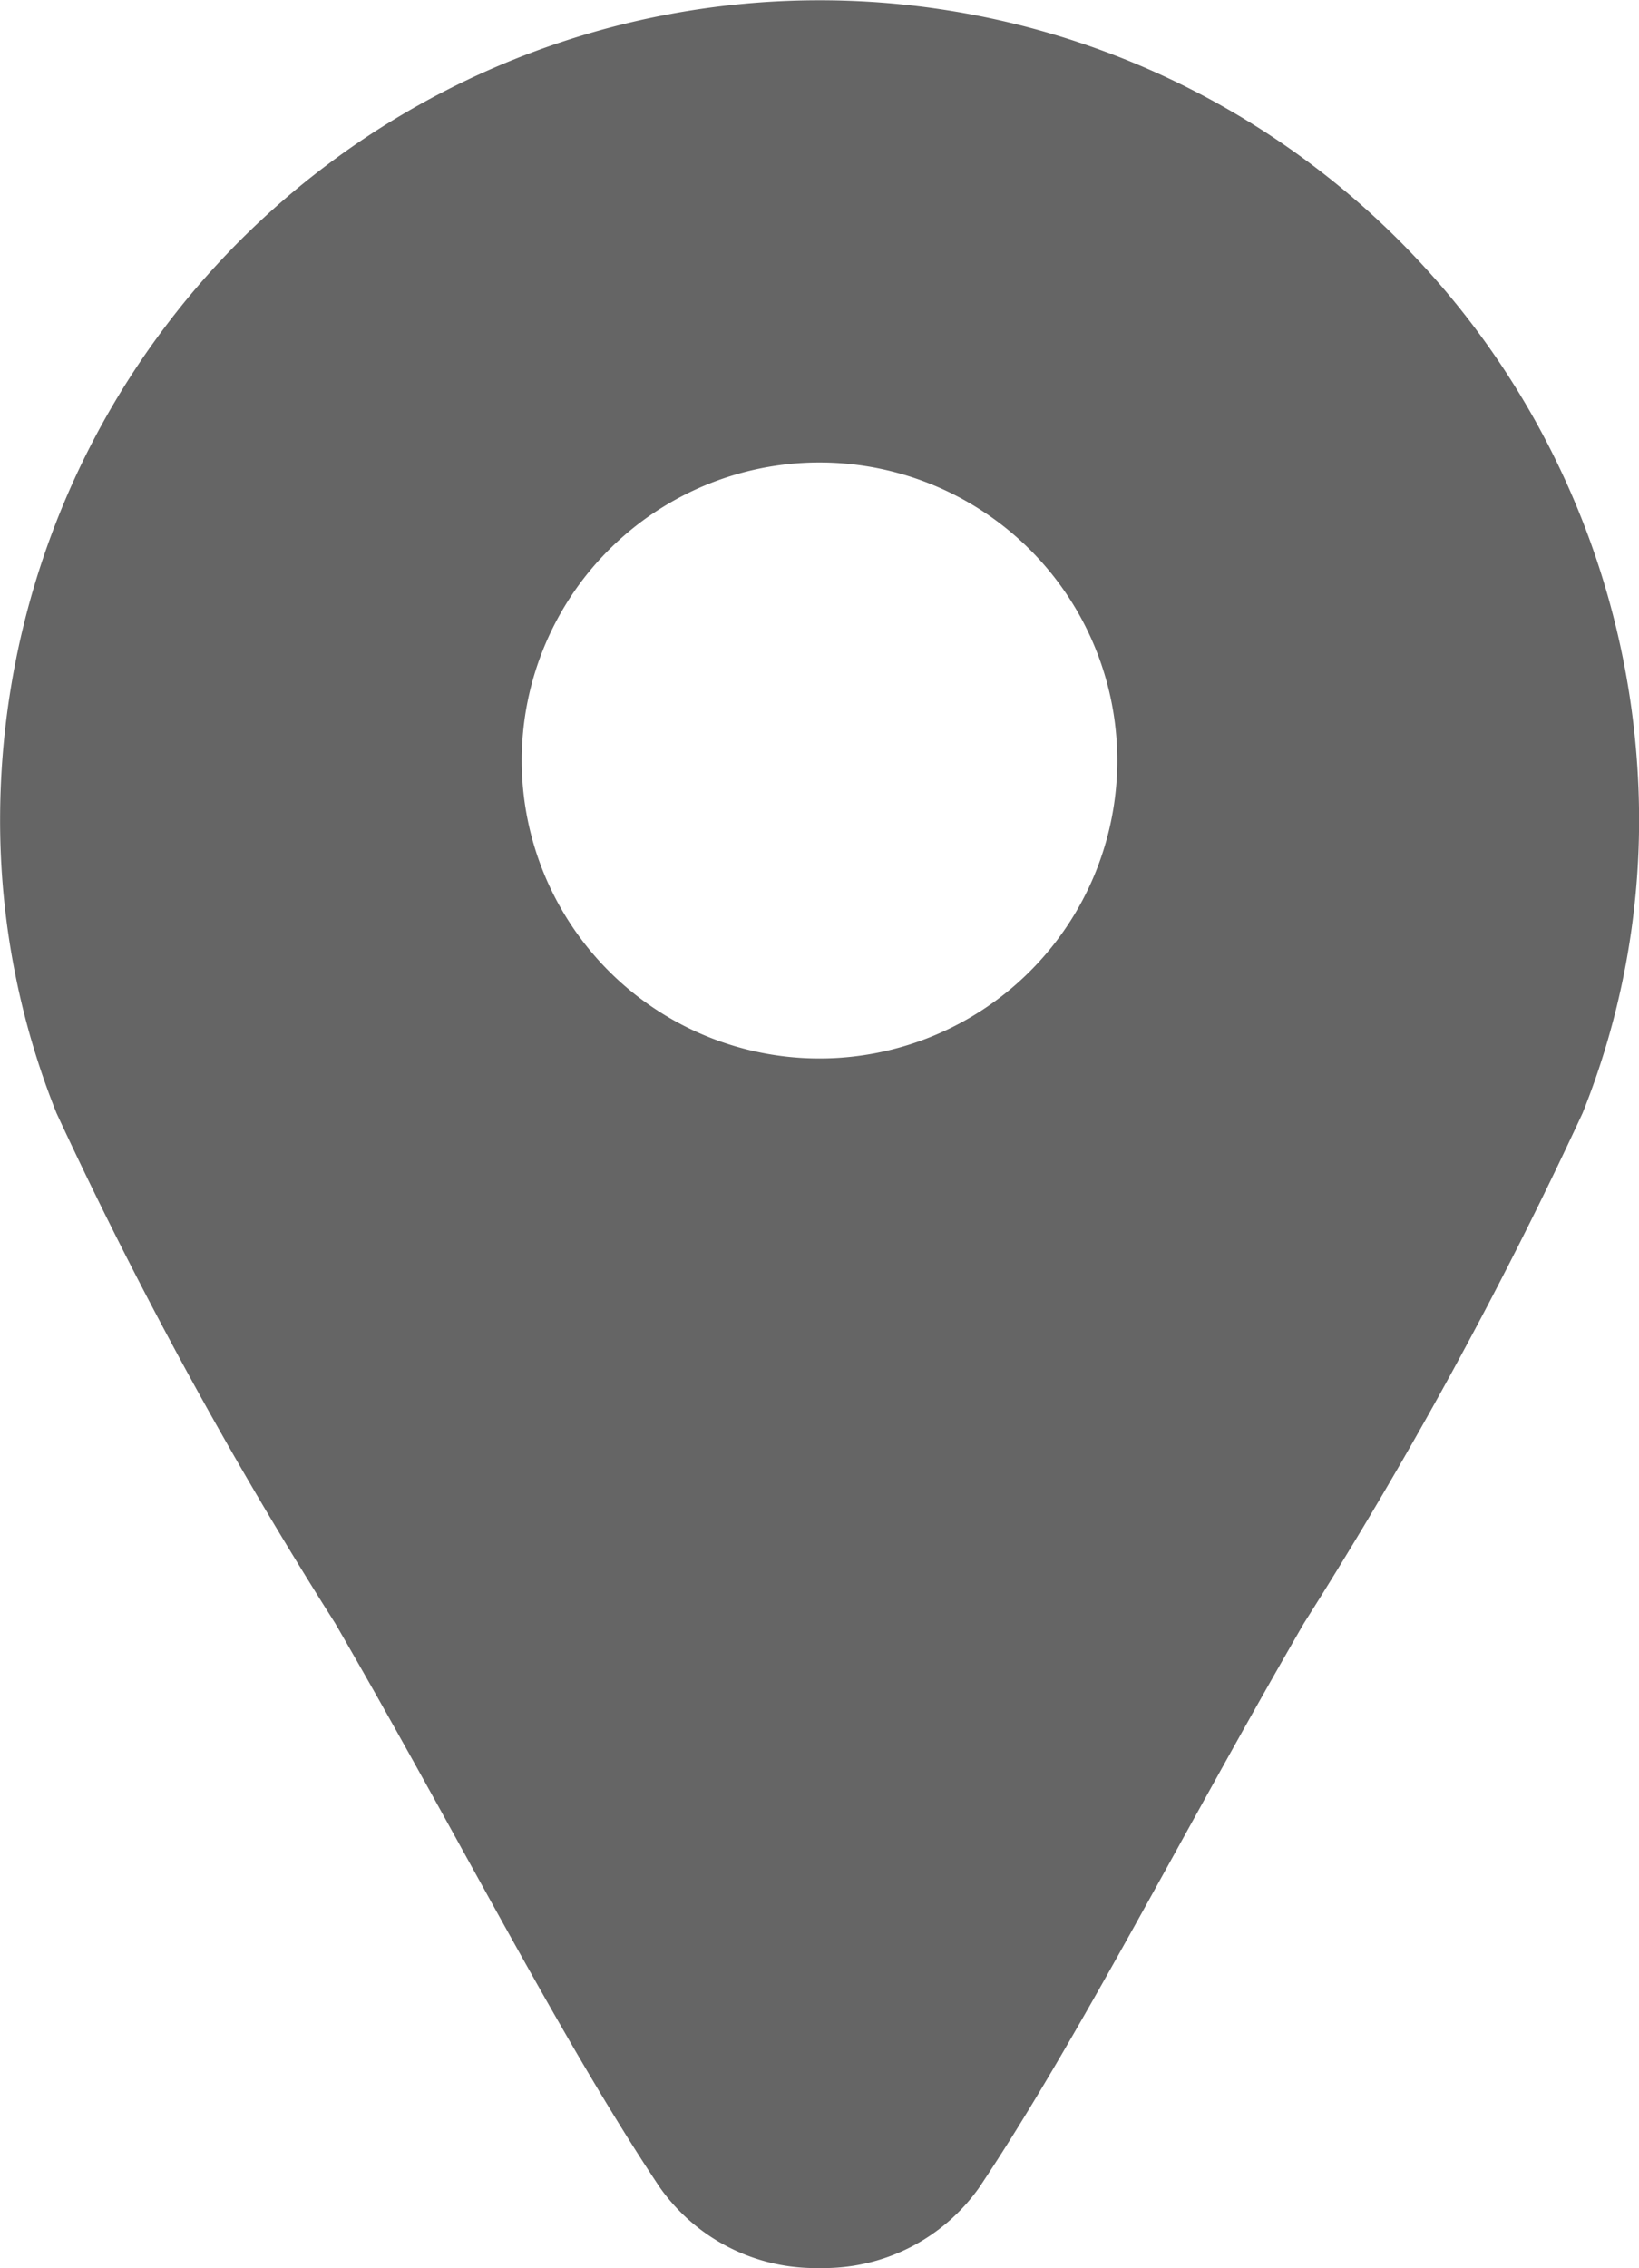 <?xml version="1.0" encoding="UTF-8"?>
<svg xmlns="http://www.w3.org/2000/svg" width="18.356" height="25.383" viewBox="0 0 18.356 25.383">
  <path id="Path_27" data-name="Path 27" d="M633.841,200.35a2.131,2.131,0,0,1-1.787-.9c-1.112-1.662-2.264-3.948-3.638-6.317a49.754,49.754,0,0,1-3.12-5.708,8.809,8.809,0,0,1-.632-3.277,9.178,9.178,0,1,1,18.356,0,8.808,8.808,0,0,1-.633,3.277,49.754,49.754,0,0,1-3.12,5.708c-1.374,2.37-2.526,4.655-3.638,6.317a2.131,2.131,0,0,1-1.787.9Zm0-20.207a3.335,3.335,0,1,0,3.335,3.335A3.335,3.335,0,0,0,633.841,180.143Z" transform="translate(-624.663 -174.967)" fill="#656565"/>
</svg>
